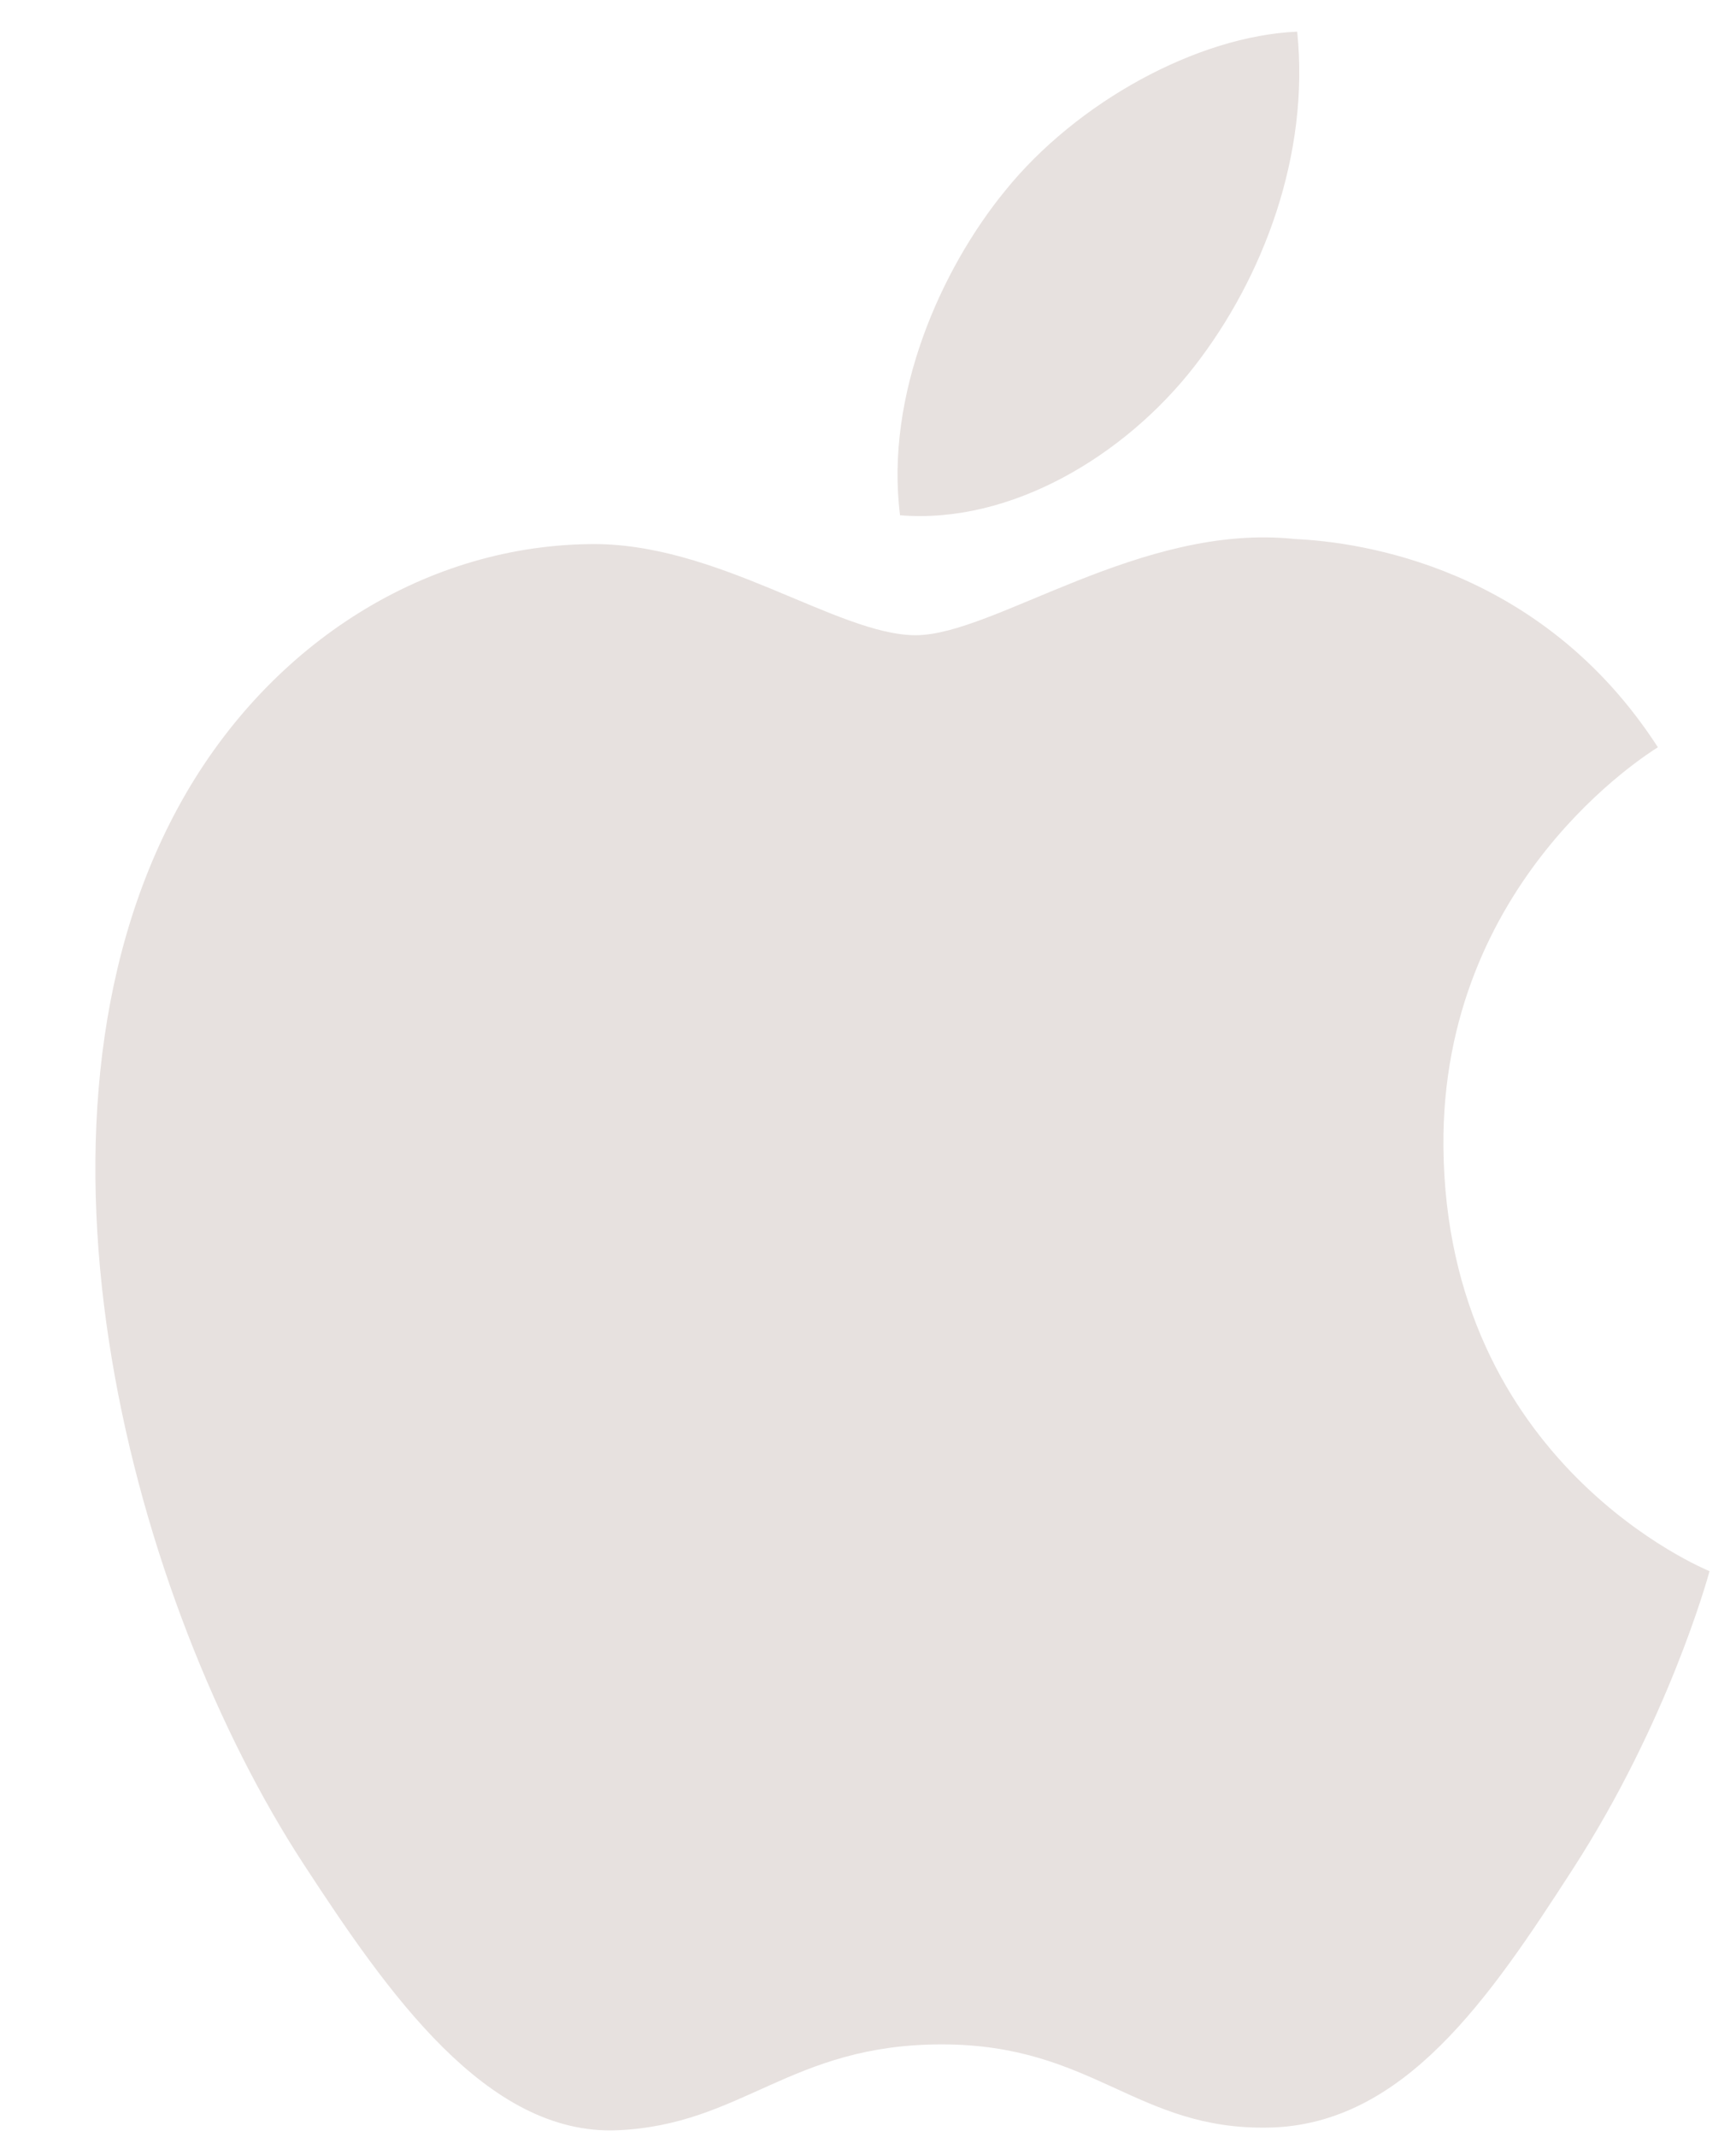 <svg width="13" height="16" viewBox="0 0 13 16" fill="none" xmlns="http://www.w3.org/2000/svg">
<path d="M10.809 8.585C10.83 10.963 12.78 11.754 12.802 11.764C12.786 11.82 12.491 12.892 11.775 13.999C11.156 14.957 10.514 15.91 9.502 15.93C8.508 15.95 8.188 15.307 7.052 15.307C5.915 15.307 5.561 15.911 4.62 15.95C3.643 15.989 2.899 14.915 2.276 13.961C1.001 12.01 0.027 8.448 1.335 6.043C1.985 4.849 3.146 4.093 4.407 4.074C5.366 4.054 6.271 4.756 6.857 4.756C7.444 4.756 8.543 3.912 9.699 4.036C10.183 4.058 11.542 4.243 12.415 5.595C12.344 5.641 10.793 6.597 10.809 8.585ZM8.942 2.746C9.46 2.081 9.809 1.157 9.714 0.237C8.967 0.269 8.063 0.764 7.527 1.428C7.047 2.015 6.626 2.957 6.74 3.858C7.573 3.926 8.424 3.41 8.942 2.746Z" fill="#E7E1DF"/>
</svg>
